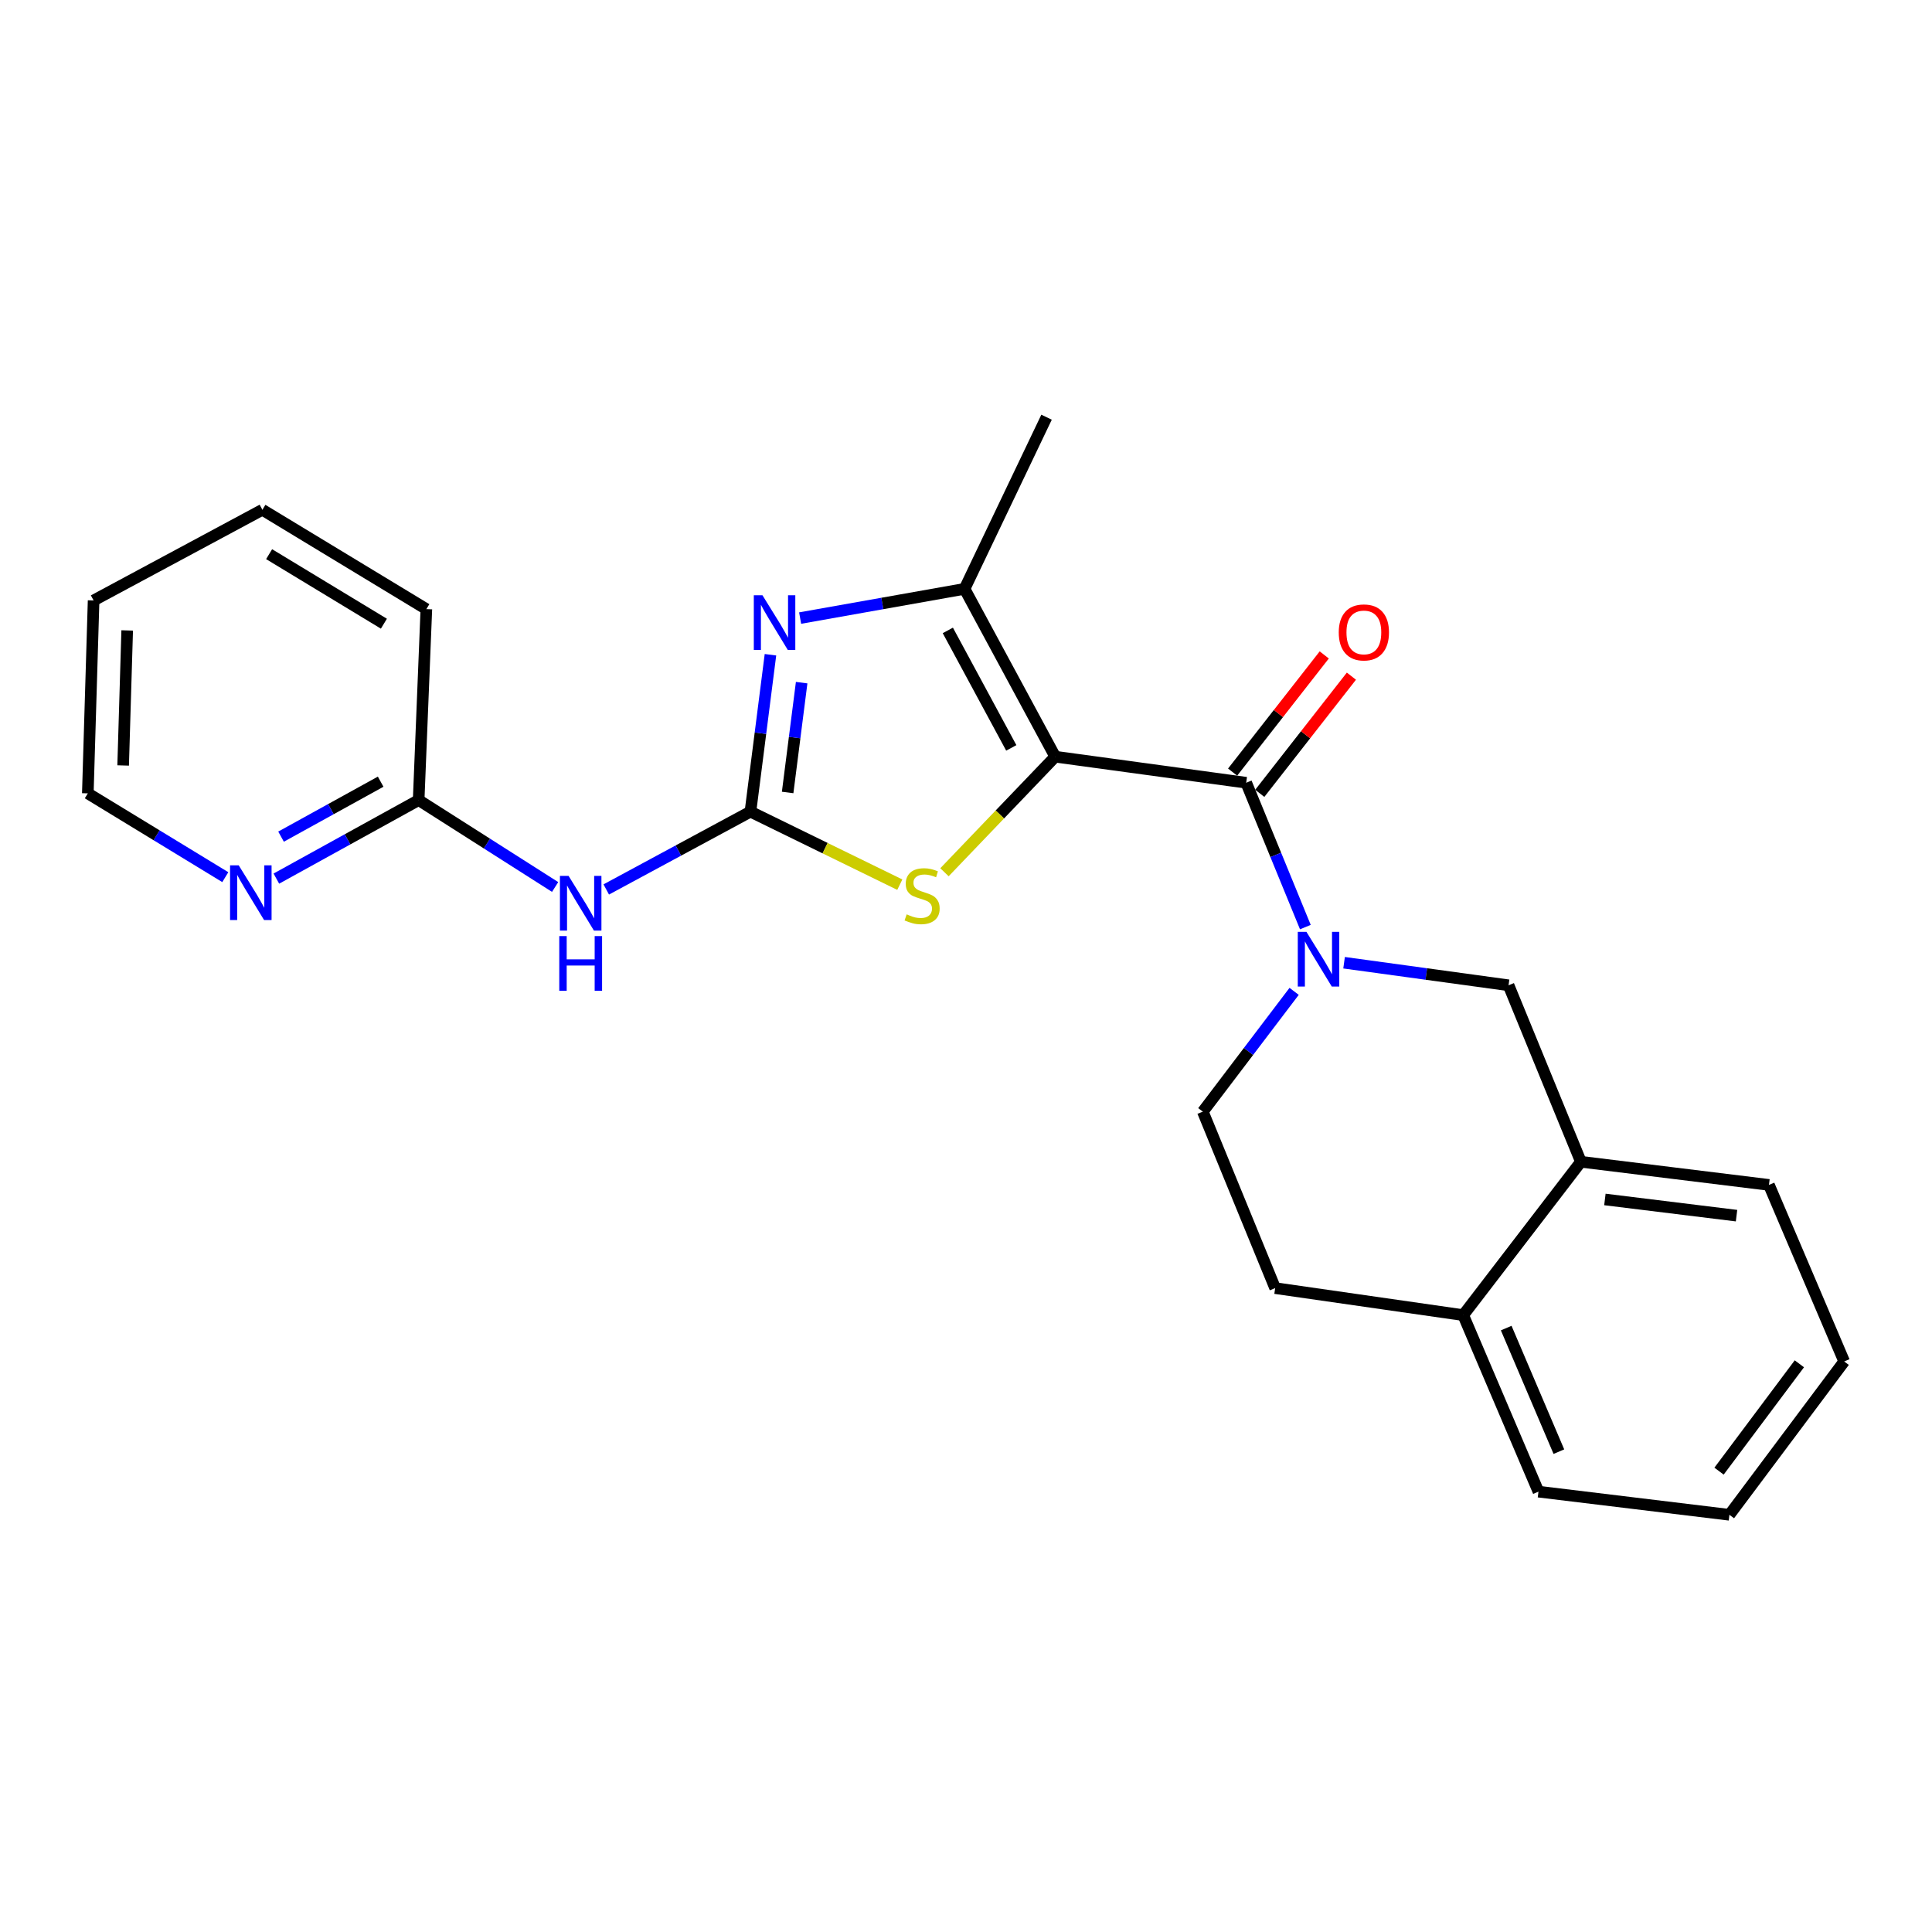<?xml version='1.0' encoding='iso-8859-1'?>
<svg version='1.1' baseProfile='full'
              xmlns='http://www.w3.org/2000/svg'
                      xmlns:rdkit='http://www.rdkit.org/xml'
                      xmlns:xlink='http://www.w3.org/1999/xlink'
                  xml:space='preserve'
width='1000px' height='1000px' viewBox='0 0 1000 1000'>
<!-- END OF HEADER -->
<rect style='opacity:1.0;fill:#FFFFFF;stroke:none' width='1000' height='1000' x='0' y='0'> </rect>
<path class='bond-1' d='M 546.175,391.66 L 645.029,405.142' style='fill:none;fill-rule:evenodd;stroke:#000000;stroke-width:6px;stroke-linecap:butt;stroke-linejoin:miter;stroke-opacity:1' />
<path class='bond-4' d='M 546.175,391.66 L 517.517,421.568' style='fill:none;fill-rule:evenodd;stroke:#000000;stroke-width:6px;stroke-linecap:butt;stroke-linejoin:miter;stroke-opacity:1' />
<path class='bond-4' d='M 517.517,421.568 L 488.858,451.476' style='fill:none;fill-rule:evenodd;stroke:#CCCC00;stroke-width:6px;stroke-linecap:butt;stroke-linejoin:miter;stroke-opacity:1' />
<path class='bond-5' d='M 546.175,391.66 L 499.257,304.791' style='fill:none;fill-rule:evenodd;stroke:#000000;stroke-width:6px;stroke-linecap:butt;stroke-linejoin:miter;stroke-opacity:1' />
<path class='bond-5' d='M 523.437,387.109 L 490.594,326.301' style='fill:none;fill-rule:evenodd;stroke:#000000;stroke-width:6px;stroke-linecap:butt;stroke-linejoin:miter;stroke-opacity:1' />
<path class='bond-0' d='M 388.428,420.11 L 427.082,439.006' style='fill:none;fill-rule:evenodd;stroke:#000000;stroke-width:6px;stroke-linecap:butt;stroke-linejoin:miter;stroke-opacity:1' />
<path class='bond-0' d='M 427.082,439.006 L 465.736,457.902' style='fill:none;fill-rule:evenodd;stroke:#CCCC00;stroke-width:6px;stroke-linecap:butt;stroke-linejoin:miter;stroke-opacity:1' />
<path class='bond-6' d='M 388.428,420.11 L 351.111,440.246' style='fill:none;fill-rule:evenodd;stroke:#000000;stroke-width:6px;stroke-linecap:butt;stroke-linejoin:miter;stroke-opacity:1' />
<path class='bond-6' d='M 351.111,440.246 L 313.794,460.382' style='fill:none;fill-rule:evenodd;stroke:#0000FF;stroke-width:6px;stroke-linecap:butt;stroke-linejoin:miter;stroke-opacity:1' />
<path class='bond-24' d='M 388.428,420.11 L 393.608,379.502' style='fill:none;fill-rule:evenodd;stroke:#000000;stroke-width:6px;stroke-linecap:butt;stroke-linejoin:miter;stroke-opacity:1' />
<path class='bond-24' d='M 393.608,379.502 L 398.788,338.894' style='fill:none;fill-rule:evenodd;stroke:#0000FF;stroke-width:6px;stroke-linecap:butt;stroke-linejoin:miter;stroke-opacity:1' />
<path class='bond-24' d='M 407.682,410.186 L 411.308,381.76' style='fill:none;fill-rule:evenodd;stroke:#000000;stroke-width:6px;stroke-linecap:butt;stroke-linejoin:miter;stroke-opacity:1' />
<path class='bond-24' d='M 411.308,381.76 L 414.934,353.334' style='fill:none;fill-rule:evenodd;stroke:#0000FF;stroke-width:6px;stroke-linecap:butt;stroke-linejoin:miter;stroke-opacity:1' />
<path class='bond-3' d='M 645.029,405.142 L 660.342,442.502' style='fill:none;fill-rule:evenodd;stroke:#000000;stroke-width:6px;stroke-linecap:butt;stroke-linejoin:miter;stroke-opacity:1' />
<path class='bond-3' d='M 660.342,442.502 L 675.655,479.863' style='fill:none;fill-rule:evenodd;stroke:#0000FF;stroke-width:6px;stroke-linecap:butt;stroke-linejoin:miter;stroke-opacity:1' />
<path class='bond-11' d='M 652.057,410.637 L 675.772,380.31' style='fill:none;fill-rule:evenodd;stroke:#000000;stroke-width:6px;stroke-linecap:butt;stroke-linejoin:miter;stroke-opacity:1' />
<path class='bond-11' d='M 675.772,380.31 L 699.488,349.982' style='fill:none;fill-rule:evenodd;stroke:#FF0000;stroke-width:6px;stroke-linecap:butt;stroke-linejoin:miter;stroke-opacity:1' />
<path class='bond-11' d='M 638.001,399.646 L 661.716,369.318' style='fill:none;fill-rule:evenodd;stroke:#000000;stroke-width:6px;stroke-linecap:butt;stroke-linejoin:miter;stroke-opacity:1' />
<path class='bond-11' d='M 661.716,369.318 L 685.432,338.99' style='fill:none;fill-rule:evenodd;stroke:#FF0000;stroke-width:6px;stroke-linecap:butt;stroke-linejoin:miter;stroke-opacity:1' />
<path class='bond-2' d='M 414.146,319.916 L 456.701,312.353' style='fill:none;fill-rule:evenodd;stroke:#0000FF;stroke-width:6px;stroke-linecap:butt;stroke-linejoin:miter;stroke-opacity:1' />
<path class='bond-2' d='M 456.701,312.353 L 499.257,304.791' style='fill:none;fill-rule:evenodd;stroke:#000000;stroke-width:6px;stroke-linecap:butt;stroke-linejoin:miter;stroke-opacity:1' />
<path class='bond-7' d='M 695.692,498.304 L 738.26,504.143' style='fill:none;fill-rule:evenodd;stroke:#0000FF;stroke-width:6px;stroke-linecap:butt;stroke-linejoin:miter;stroke-opacity:1' />
<path class='bond-7' d='M 738.26,504.143 L 780.828,509.982' style='fill:none;fill-rule:evenodd;stroke:#000000;stroke-width:6px;stroke-linecap:butt;stroke-linejoin:miter;stroke-opacity:1' />
<path class='bond-10' d='M 669.84,513.127 L 646.208,544.253' style='fill:none;fill-rule:evenodd;stroke:#0000FF;stroke-width:6px;stroke-linecap:butt;stroke-linejoin:miter;stroke-opacity:1' />
<path class='bond-10' d='M 646.208,544.253 L 622.576,575.379' style='fill:none;fill-rule:evenodd;stroke:#000000;stroke-width:6px;stroke-linecap:butt;stroke-linejoin:miter;stroke-opacity:1' />
<path class='bond-15' d='M 499.257,304.791 L 541.695,215.94' style='fill:none;fill-rule:evenodd;stroke:#000000;stroke-width:6px;stroke-linecap:butt;stroke-linejoin:miter;stroke-opacity:1' />
<path class='bond-8' d='M 287.333,459.103 L 252.013,436.613' style='fill:none;fill-rule:evenodd;stroke:#0000FF;stroke-width:6px;stroke-linecap:butt;stroke-linejoin:miter;stroke-opacity:1' />
<path class='bond-8' d='M 252.013,436.613 L 216.693,414.123' style='fill:none;fill-rule:evenodd;stroke:#000000;stroke-width:6px;stroke-linecap:butt;stroke-linejoin:miter;stroke-opacity:1' />
<path class='bond-9' d='M 780.828,509.982 L 818.27,601.332' style='fill:none;fill-rule:evenodd;stroke:#000000;stroke-width:6px;stroke-linecap:butt;stroke-linejoin:miter;stroke-opacity:1' />
<path class='bond-12' d='M 216.693,414.123 L 179.869,434.445' style='fill:none;fill-rule:evenodd;stroke:#000000;stroke-width:6px;stroke-linecap:butt;stroke-linejoin:miter;stroke-opacity:1' />
<path class='bond-12' d='M 179.869,434.445 L 143.045,454.767' style='fill:none;fill-rule:evenodd;stroke:#0000FF;stroke-width:6px;stroke-linecap:butt;stroke-linejoin:miter;stroke-opacity:1' />
<path class='bond-12' d='M 197.025,404.597 L 171.248,418.822' style='fill:none;fill-rule:evenodd;stroke:#000000;stroke-width:6px;stroke-linecap:butt;stroke-linejoin:miter;stroke-opacity:1' />
<path class='bond-12' d='M 171.248,418.822 L 145.471,433.048' style='fill:none;fill-rule:evenodd;stroke:#0000FF;stroke-width:6px;stroke-linecap:butt;stroke-linejoin:miter;stroke-opacity:1' />
<path class='bond-18' d='M 216.693,414.123 L 220.679,315.279' style='fill:none;fill-rule:evenodd;stroke:#000000;stroke-width:6px;stroke-linecap:butt;stroke-linejoin:miter;stroke-opacity:1' />
<path class='bond-16' d='M 818.27,601.332 L 915.607,613.307' style='fill:none;fill-rule:evenodd;stroke:#000000;stroke-width:6px;stroke-linecap:butt;stroke-linejoin:miter;stroke-opacity:1' />
<path class='bond-16' d='M 830.692,620.838 L 898.827,629.221' style='fill:none;fill-rule:evenodd;stroke:#000000;stroke-width:6px;stroke-linecap:butt;stroke-linejoin:miter;stroke-opacity:1' />
<path class='bond-25' d='M 818.27,601.332 L 757.354,680.706' style='fill:none;fill-rule:evenodd;stroke:#000000;stroke-width:6px;stroke-linecap:butt;stroke-linejoin:miter;stroke-opacity:1' />
<path class='bond-14' d='M 622.576,575.379 L 660.017,666.728' style='fill:none;fill-rule:evenodd;stroke:#000000;stroke-width:6px;stroke-linecap:butt;stroke-linejoin:miter;stroke-opacity:1' />
<path class='bond-17' d='M 116.615,454.012 L 81.035,432.328' style='fill:none;fill-rule:evenodd;stroke:#0000FF;stroke-width:6px;stroke-linecap:butt;stroke-linejoin:miter;stroke-opacity:1' />
<path class='bond-17' d='M 81.035,432.328 L 45.455,410.643' style='fill:none;fill-rule:evenodd;stroke:#000000;stroke-width:6px;stroke-linecap:butt;stroke-linejoin:miter;stroke-opacity:1' />
<path class='bond-13' d='M 757.354,680.706 L 660.017,666.728' style='fill:none;fill-rule:evenodd;stroke:#000000;stroke-width:6px;stroke-linecap:butt;stroke-linejoin:miter;stroke-opacity:1' />
<path class='bond-19' d='M 757.354,680.706 L 796.303,772.075' style='fill:none;fill-rule:evenodd;stroke:#000000;stroke-width:6px;stroke-linecap:butt;stroke-linejoin:miter;stroke-opacity:1' />
<path class='bond-19' d='M 779.611,687.414 L 806.875,751.373' style='fill:none;fill-rule:evenodd;stroke:#000000;stroke-width:6px;stroke-linecap:butt;stroke-linejoin:miter;stroke-opacity:1' />
<path class='bond-21' d='M 915.607,613.307 L 954.545,704.686' style='fill:none;fill-rule:evenodd;stroke:#000000;stroke-width:6px;stroke-linecap:butt;stroke-linejoin:miter;stroke-opacity:1' />
<path class='bond-26' d='M 45.455,410.643 L 48.448,310.799' style='fill:none;fill-rule:evenodd;stroke:#000000;stroke-width:6px;stroke-linecap:butt;stroke-linejoin:miter;stroke-opacity:1' />
<path class='bond-26' d='M 63.739,396.201 L 65.835,326.31' style='fill:none;fill-rule:evenodd;stroke:#000000;stroke-width:6px;stroke-linecap:butt;stroke-linejoin:miter;stroke-opacity:1' />
<path class='bond-22' d='M 220.679,315.279 L 135.812,263.86' style='fill:none;fill-rule:evenodd;stroke:#000000;stroke-width:6px;stroke-linecap:butt;stroke-linejoin:miter;stroke-opacity:1' />
<path class='bond-22' d='M 198.702,322.827 L 139.296,286.834' style='fill:none;fill-rule:evenodd;stroke:#000000;stroke-width:6px;stroke-linecap:butt;stroke-linejoin:miter;stroke-opacity:1' />
<path class='bond-23' d='M 796.303,772.075 L 895.146,784.06' style='fill:none;fill-rule:evenodd;stroke:#000000;stroke-width:6px;stroke-linecap:butt;stroke-linejoin:miter;stroke-opacity:1' />
<path class='bond-20' d='M 48.448,310.799 L 135.812,263.86' style='fill:none;fill-rule:evenodd;stroke:#000000;stroke-width:6px;stroke-linecap:butt;stroke-linejoin:miter;stroke-opacity:1' />
<path class='bond-27' d='M 954.545,704.686 L 895.146,784.06' style='fill:none;fill-rule:evenodd;stroke:#000000;stroke-width:6px;stroke-linecap:butt;stroke-linejoin:miter;stroke-opacity:1' />
<path class='bond-27' d='M 931.349,705.901 L 889.77,761.463' style='fill:none;fill-rule:evenodd;stroke:#000000;stroke-width:6px;stroke-linecap:butt;stroke-linejoin:miter;stroke-opacity:1' />
<path  class='atom-3' d='M 394.649 308.108
L 403.929 323.108
Q 404.849 324.588, 406.329 327.268
Q 407.809 329.948, 407.889 330.108
L 407.889 308.108
L 411.649 308.108
L 411.649 336.428
L 407.769 336.428
L 397.809 320.028
Q 396.649 318.108, 395.409 315.908
Q 394.209 313.708, 393.849 313.028
L 393.849 336.428
L 390.169 336.428
L 390.169 308.108
L 394.649 308.108
' fill='#0000FF'/>
<path  class='atom-4' d='M 676.21 482.331
L 685.49 497.331
Q 686.41 498.811, 687.89 501.491
Q 689.37 504.171, 689.45 504.331
L 689.45 482.331
L 693.21 482.331
L 693.21 510.651
L 689.33 510.651
L 679.37 494.251
Q 678.21 492.331, 676.97 490.131
Q 675.77 487.931, 675.41 487.251
L 675.41 510.651
L 671.73 510.651
L 671.73 482.331
L 676.21 482.331
' fill='#0000FF'/>
<path  class='atom-5' d='M 469.289 473.27
Q 469.609 473.39, 470.929 473.95
Q 472.249 474.51, 473.689 474.87
Q 475.169 475.19, 476.609 475.19
Q 479.289 475.19, 480.849 473.91
Q 482.409 472.59, 482.409 470.31
Q 482.409 468.75, 481.609 467.79
Q 480.849 466.83, 479.649 466.31
Q 478.449 465.79, 476.449 465.19
Q 473.929 464.43, 472.409 463.71
Q 470.929 462.99, 469.849 461.47
Q 468.809 459.95, 468.809 457.39
Q 468.809 453.83, 471.209 451.63
Q 473.649 449.43, 478.449 449.43
Q 481.729 449.43, 485.449 450.99
L 484.529 454.07
Q 481.129 452.67, 478.569 452.67
Q 475.809 452.67, 474.289 453.83
Q 472.769 454.95, 472.809 456.91
Q 472.809 458.43, 473.569 459.35
Q 474.369 460.27, 475.489 460.79
Q 476.649 461.31, 478.569 461.91
Q 481.129 462.71, 482.649 463.51
Q 484.169 464.31, 485.249 465.95
Q 486.369 467.55, 486.369 470.31
Q 486.369 474.23, 483.729 476.35
Q 481.129 478.43, 476.769 478.43
Q 474.249 478.43, 472.329 477.87
Q 470.449 477.35, 468.209 476.43
L 469.289 473.27
' fill='#CCCC00'/>
<path  class='atom-7' d='M 294.298 453.365
L 303.578 468.365
Q 304.498 469.845, 305.978 472.525
Q 307.458 475.205, 307.538 475.365
L 307.538 453.365
L 311.298 453.365
L 311.298 481.685
L 307.418 481.685
L 297.458 465.285
Q 296.298 463.365, 295.058 461.165
Q 293.858 458.965, 293.498 458.285
L 293.498 481.685
L 289.818 481.685
L 289.818 453.365
L 294.298 453.365
' fill='#0000FF'/>
<path  class='atom-7' d='M 289.478 484.517
L 293.318 484.517
L 293.318 496.557
L 307.798 496.557
L 307.798 484.517
L 311.638 484.517
L 311.638 512.837
L 307.798 512.837
L 307.798 499.757
L 293.318 499.757
L 293.318 512.837
L 289.478 512.837
L 289.478 484.517
' fill='#0000FF'/>
<path  class='atom-12' d='M 692.935 327.334
Q 692.935 320.534, 696.295 316.734
Q 699.655 312.934, 705.935 312.934
Q 712.215 312.934, 715.575 316.734
Q 718.935 320.534, 718.935 327.334
Q 718.935 334.214, 715.535 338.134
Q 712.135 342.014, 705.935 342.014
Q 699.695 342.014, 696.295 338.134
Q 692.935 334.254, 692.935 327.334
M 705.935 338.814
Q 710.255 338.814, 712.575 335.934
Q 714.935 333.014, 714.935 327.334
Q 714.935 321.774, 712.575 318.974
Q 710.255 316.134, 705.935 316.134
Q 701.615 316.134, 699.255 318.934
Q 696.935 321.734, 696.935 327.334
Q 696.935 333.054, 699.255 335.934
Q 701.615 338.814, 705.935 338.814
' fill='#FF0000'/>
<path  class='atom-13' d='M 123.565 447.903
L 132.845 462.903
Q 133.765 464.383, 135.245 467.063
Q 136.725 469.743, 136.805 469.903
L 136.805 447.903
L 140.565 447.903
L 140.565 476.223
L 136.685 476.223
L 126.725 459.823
Q 125.565 457.903, 124.325 455.703
Q 123.125 453.503, 122.765 452.823
L 122.765 476.223
L 119.085 476.223
L 119.085 447.903
L 123.565 447.903
' fill='#0000FF'/>
</svg>
